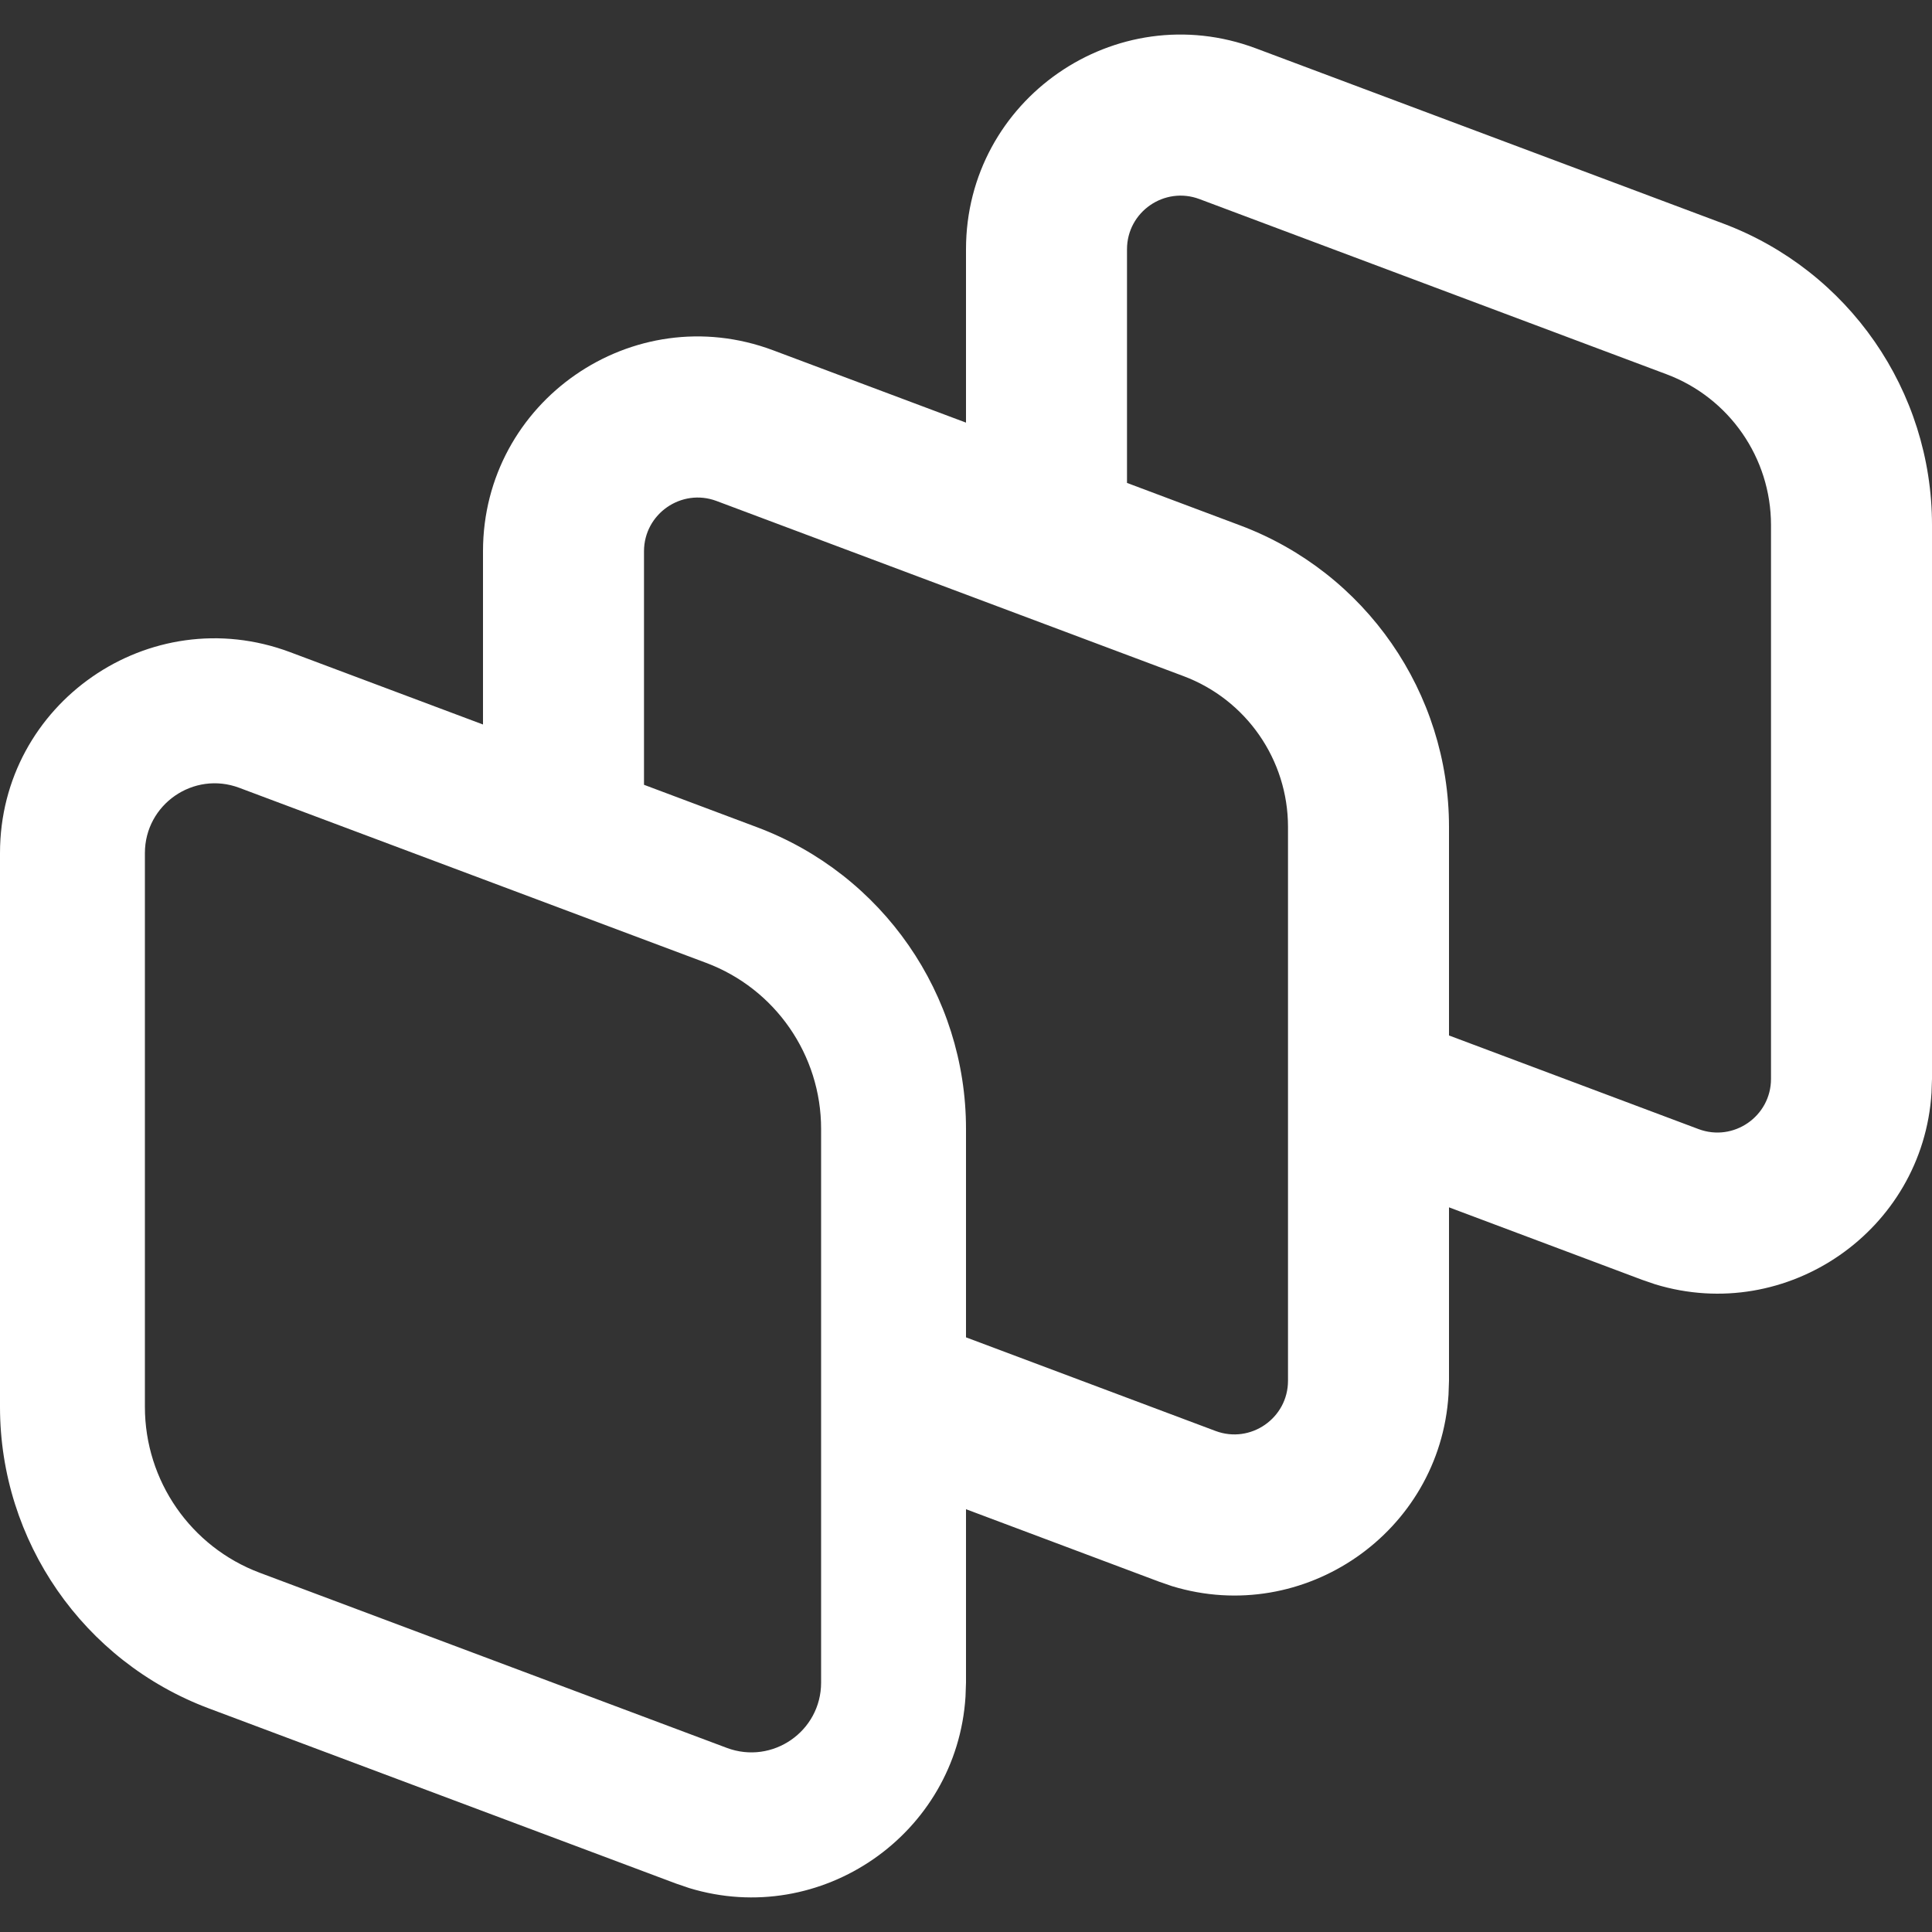 <svg width="24" height="24" viewBox="0 0 24 24" fill="none" xmlns="http://www.w3.org/2000/svg">
<rect x="0" y="0" width="24" height="24" fill="#333333" stroke="none"/>
<g clip-path="url(#clip0_5653_17975)">
<path d="M12 3.097C12 1.236 13.86 -0.052 15.602 0.601L21.404 2.776C22.965 3.361 24 4.855 24 6.522V13.402L23.994 13.575C23.887 15.285 22.2 16.454 20.561 15.954L20.398 15.898L18 14.998V17.152L17.994 17.325C17.887 19.035 16.2 20.204 14.56 19.704L14.398 19.648L12 18.748V20.902L11.994 21.075C11.887 22.785 10.2 23.954 8.561 23.454L8.397 23.398L2.596 21.223C1.035 20.638 0 19.144 0 17.477V10.597C0 8.736 1.859 7.448 3.603 8.101L6 9V6.847C6.001 4.986 7.86 3.698 9.603 4.351L12 5.25V3.097ZM2.971 9.786C2.404 9.574 1.8 9.993 1.8 10.597V17.477C1.8 18.394 2.369 19.216 3.228 19.538L9.029 21.713C9.596 21.925 10.2 21.507 10.2 20.902V14.022C10.2 13.105 9.631 12.283 8.772 11.961L2.971 9.786ZM8.9 6.223C8.465 6.061 8.001 6.383 8 6.847V9.749L9.404 10.276C10.965 10.861 12 12.355 12 14.022V16.613L15.1 17.776C15.535 17.939 16 17.617 16 17.152V10.272C16 9.439 15.483 8.692 14.702 8.399L8.9 6.223ZM14.9 2.473C14.465 2.31 14 2.632 14 3.097V5.999L15.404 6.526C16.965 7.111 18 8.605 18 10.272V12.863L21.1 14.026C21.535 14.189 22 13.867 22 13.402V6.522C22 5.689 21.483 4.942 20.702 4.649L14.9 2.473Z" fill="white"/>
</g>
<defs>
<clipPath id="clip0_5653_17975">
<rect width="24" height="24" fill="white"/>
</clipPath>
</defs>
</svg>
